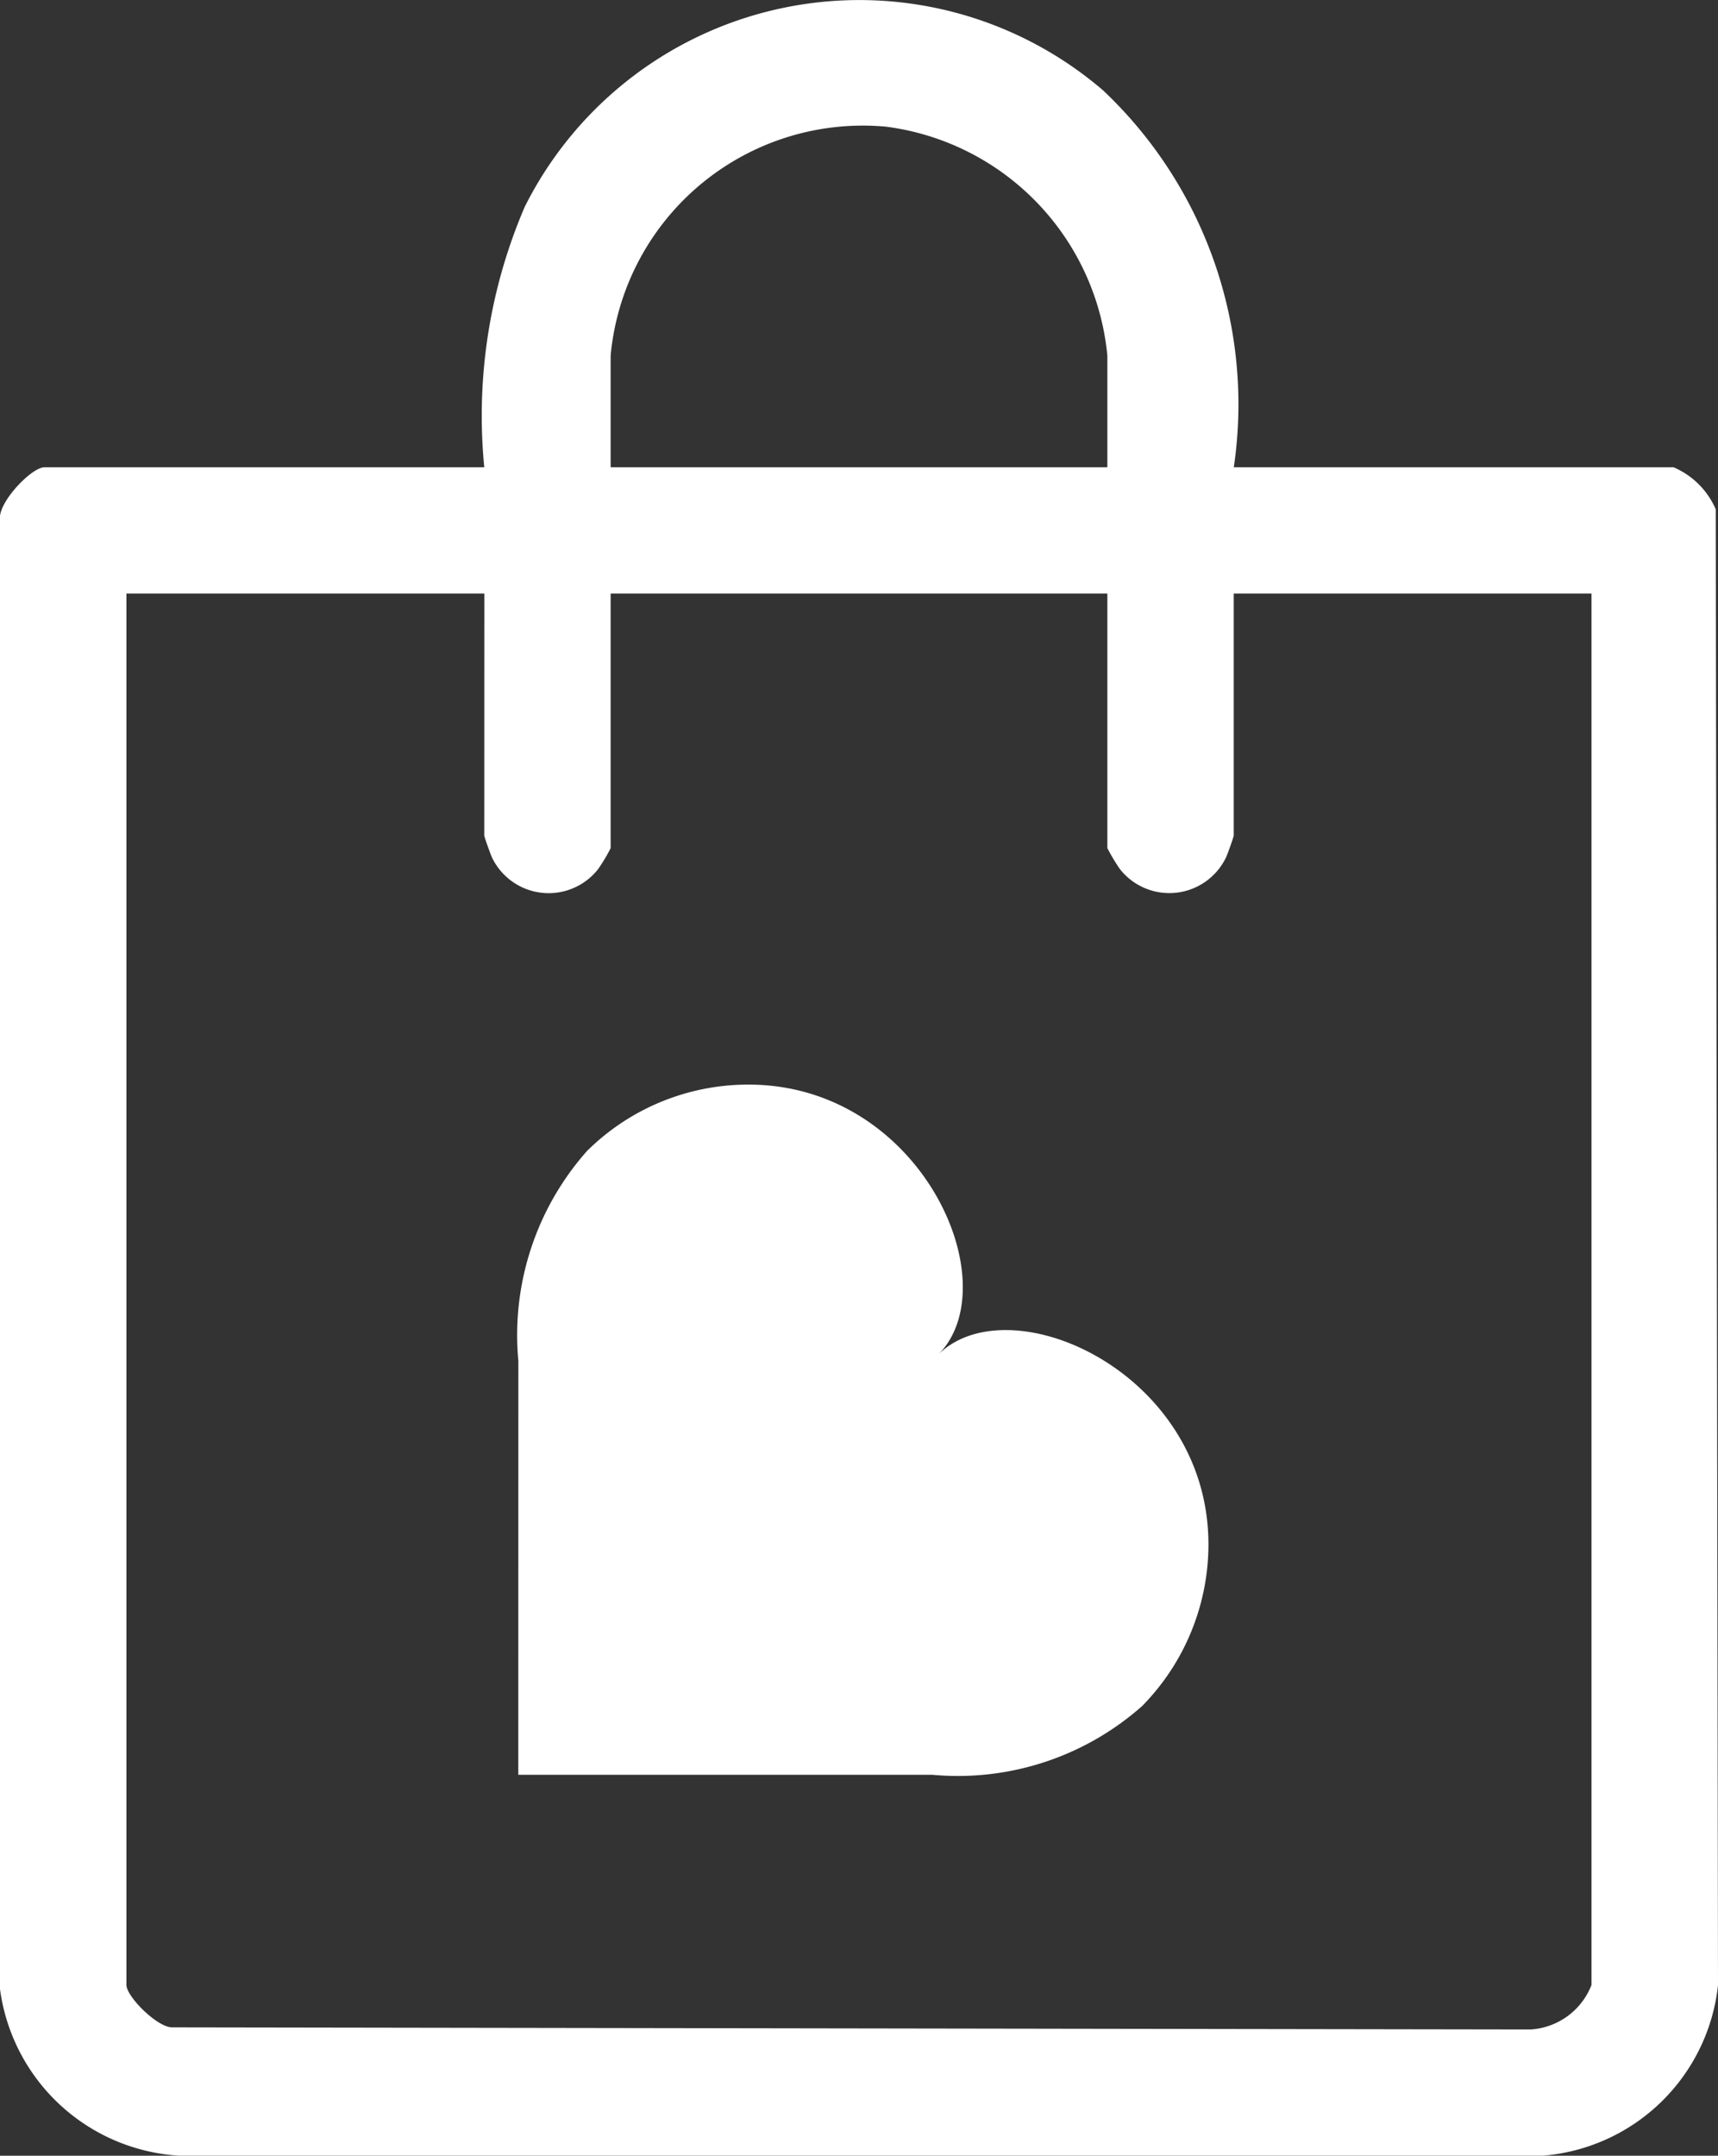 <svg xmlns="http://www.w3.org/2000/svg" xmlns:xlink="http://www.w3.org/1999/xlink" width="25" height="31.366" viewBox="0 0 25 31.366"><rect x="0" y="0" width="25" height="31.366" fill="#333333" stroke="none"/><defs><clipPath id="clip-path"><rect id="Rettangolo_1486" data-name="Rettangolo 1486" width="25" height="31.366" fill="none"/></clipPath></defs><g id="Raggruppa_2565" data-name="Raggruppa 2565" transform="translate(0 0)"><g id="Raggruppa_2565-2" data-name="Raggruppa 2565" transform="translate(0 0)" clip-path="url(#clip-path)"><path id="Tracciato_529" data-name="Tracciato 529" d="M4.595,19.656h6.021a4.041,4.041,0,0,0,3.057-1,3.355,3.355,0,0,0,.965-2.351c0-2.515-2.9-3.792-3.933-2.761,1.031-1.031-.245-3.93-2.76-3.93a3.332,3.332,0,0,0-2.349.965,4.036,4.036,0,0,0-1,3.055Z" transform="translate(2.947 6.167)" fill="#fff"/><path id="Tracciato_530" data-name="Tracciato 530" d="M7.048,8.637H1.84V28.883c0,.169.455.625.671.616l19.762.031a1.018,1.018,0,0,0,.886-.647V8.637H17.953v3.521c0,.018-.09.273-.112.318a.915.915,0,0,1-1.543.172,2.736,2.736,0,0,1-.184-.307V8.637H8.886v3.705a2.509,2.509,0,0,1-.184.307.915.915,0,0,1-1.543-.172c-.021-.046-.112-.3-.112-.318ZM16.114,6.8V5.175a3.713,3.713,0,0,0-3.222-3.331A3.685,3.685,0,0,0,8.886,5.175V6.8Zm1.839,0h6.4a1.167,1.167,0,0,1,.614.611L25,28.886a2.788,2.788,0,0,1-2.543,2.48H2.6A2.8,2.8,0,0,1,0,28.943L0,7.563C-.036,7.317.457,6.8.647,6.8h6.4a7.7,7.7,0,0,1,.589-3.79,5.444,5.444,0,0,1,8.418-1.692,6.282,6.282,0,0,1,1.9,5.483" transform="translate(0 -0.001)" fill="#fff"/></g></g></svg>